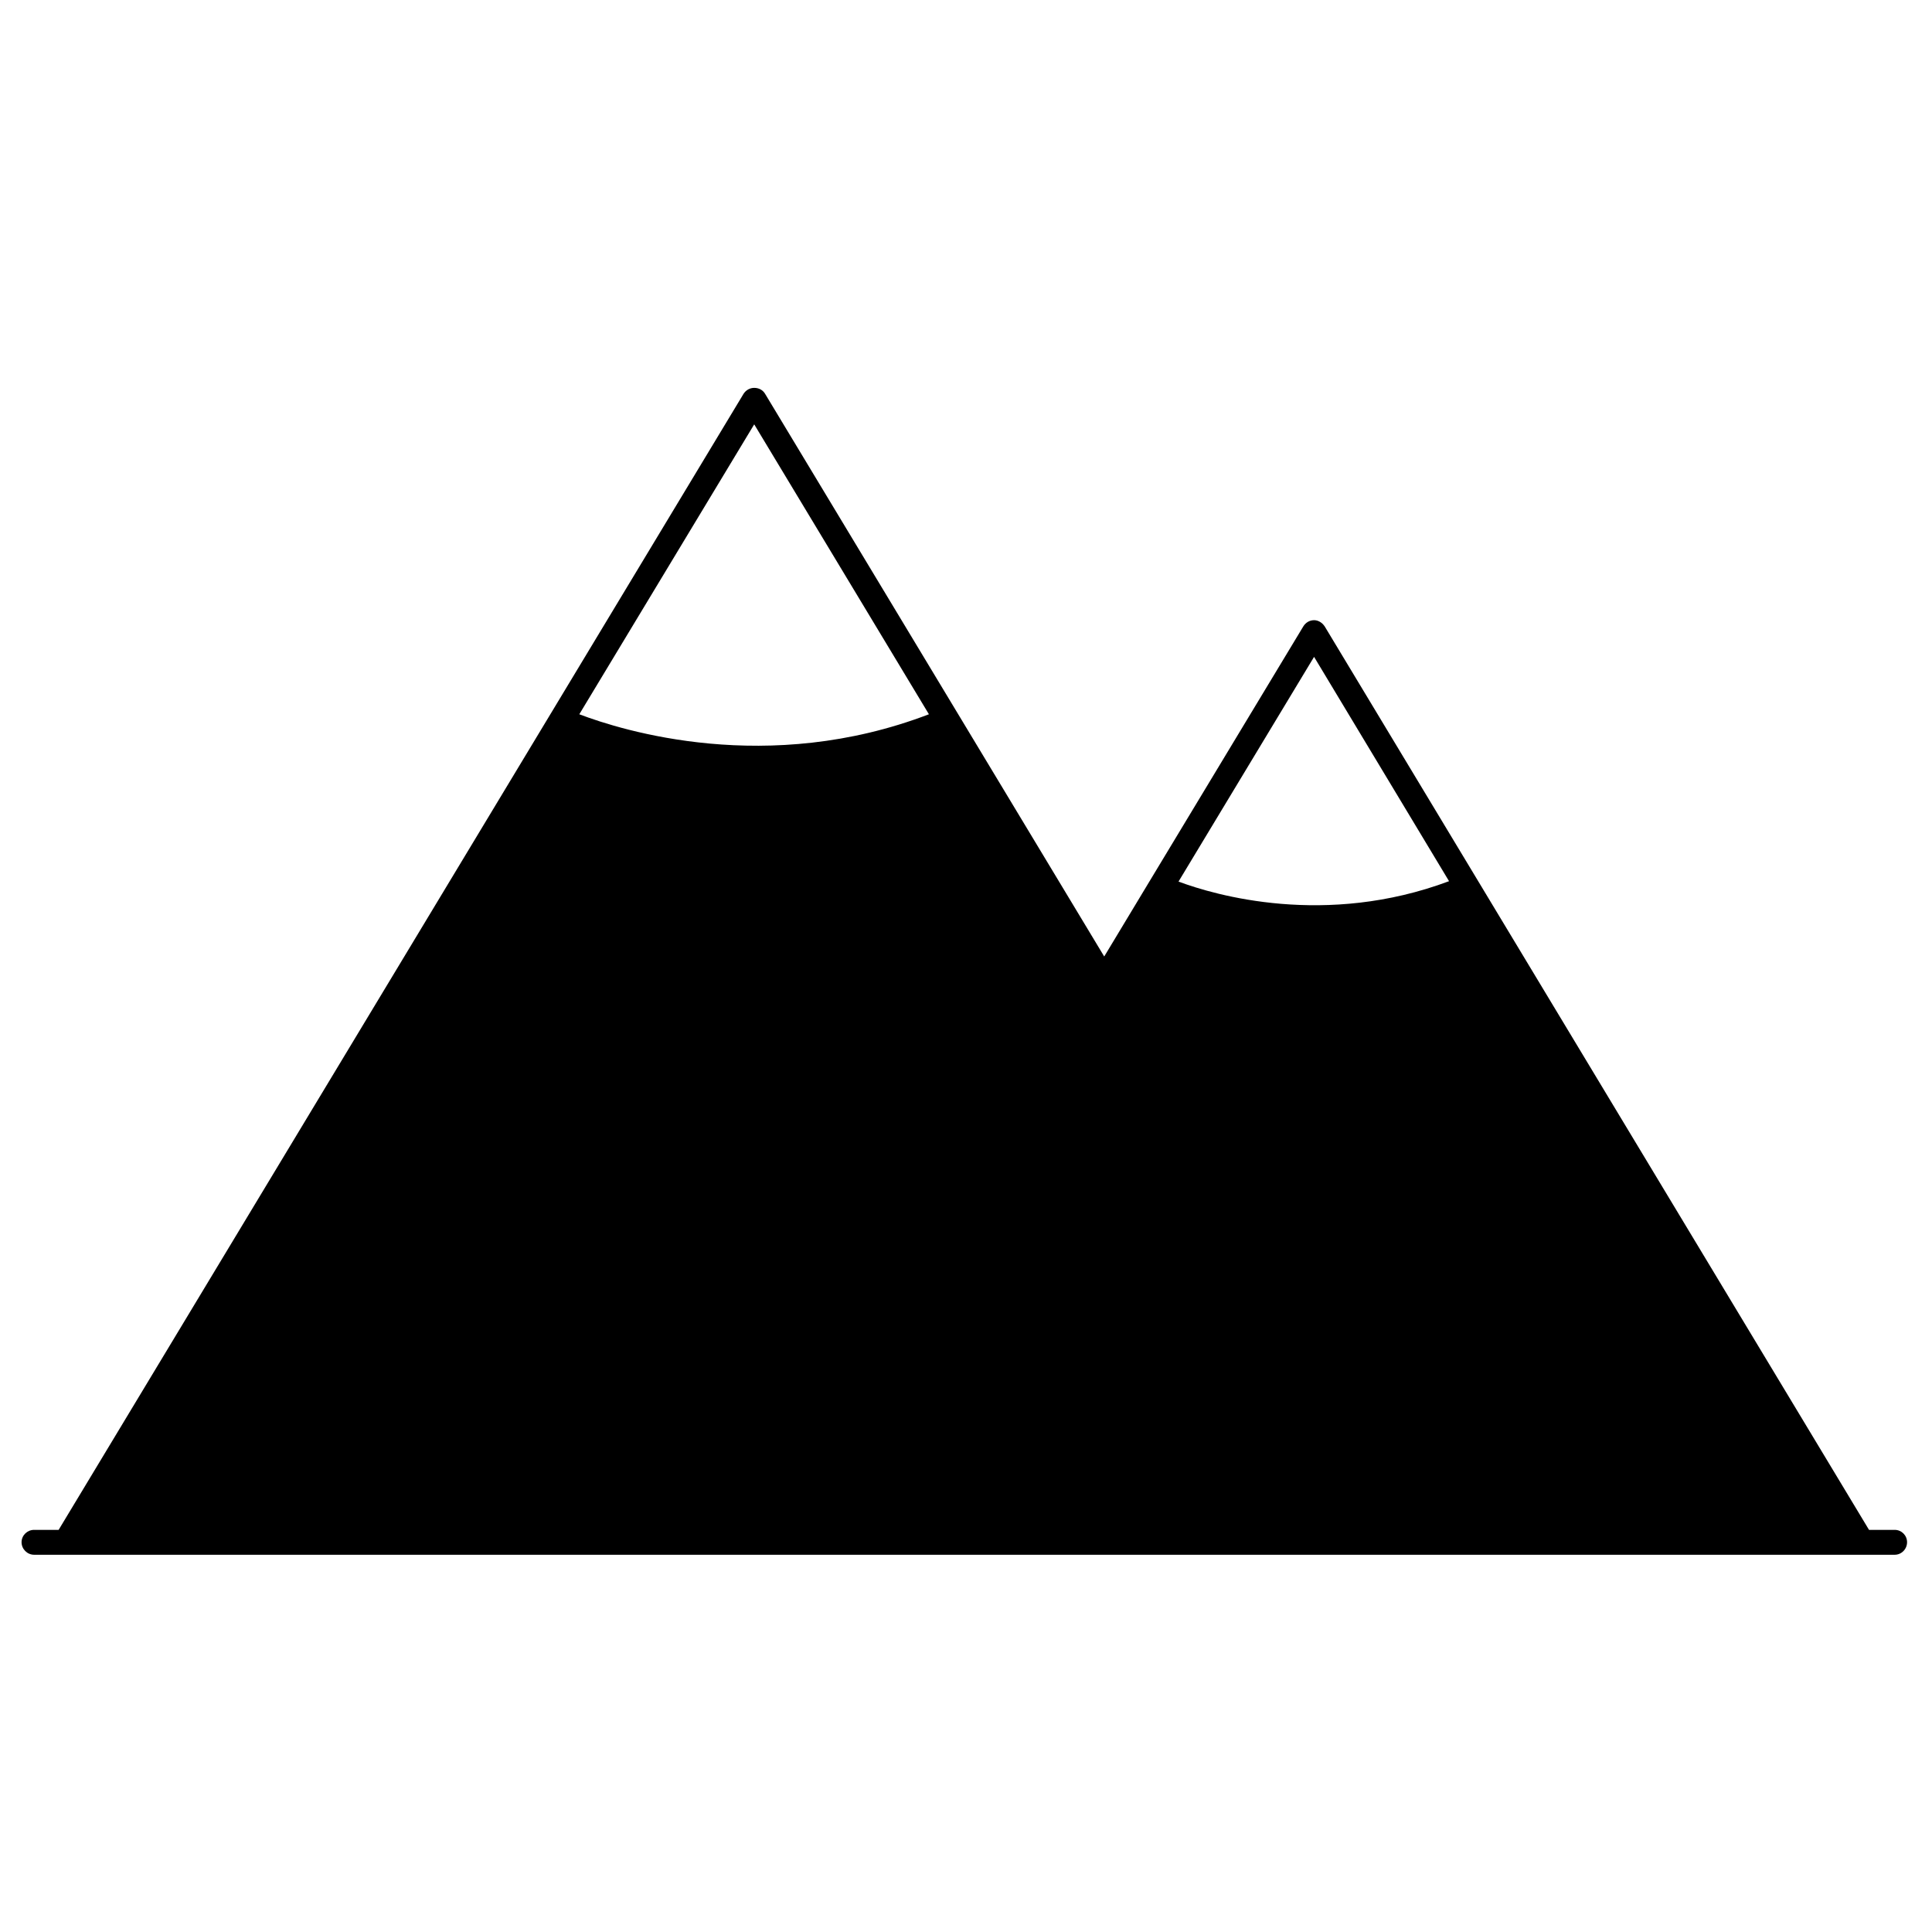 <?xml version="1.0" encoding="UTF-8"?>
<!-- Uploaded to: SVG Repo, www.svgrepo.com, Generator: SVG Repo Mixer Tools -->
<svg fill="#000000" width="800px" height="800px" version="1.1" viewBox="144 144 512 512" xmlns="http://www.w3.org/2000/svg">
 <path d="m646.11 549.43h-6.801l-144.24-239.41c-0.656-1.008-1.715-1.664-2.82-1.664-1.211 0-2.266 0.656-2.871 1.664l-40.91 67.812-11.84 19.648-89.879-149.13c-0.605-1.008-1.664-1.562-2.871-1.562-1.109 0-2.168 0.555-2.82 1.562l-181.52 301.08h-6.5c-1.812 0-3.324 1.461-3.324 3.273s1.512 3.324 3.324 3.324h493.08c1.812 0 3.273-1.512 3.273-3.324s-1.461-3.273-3.273-3.273zm-348.59-216.14 46.352-76.832 46.301 76.832c-42.773 16.375-81.266 4.332-92.652 0zm158.8 44.336 35.922-59.551 35.77 59.449c-32.695 12.242-62.02 3.731-71.691 0.102z"/>
</svg>